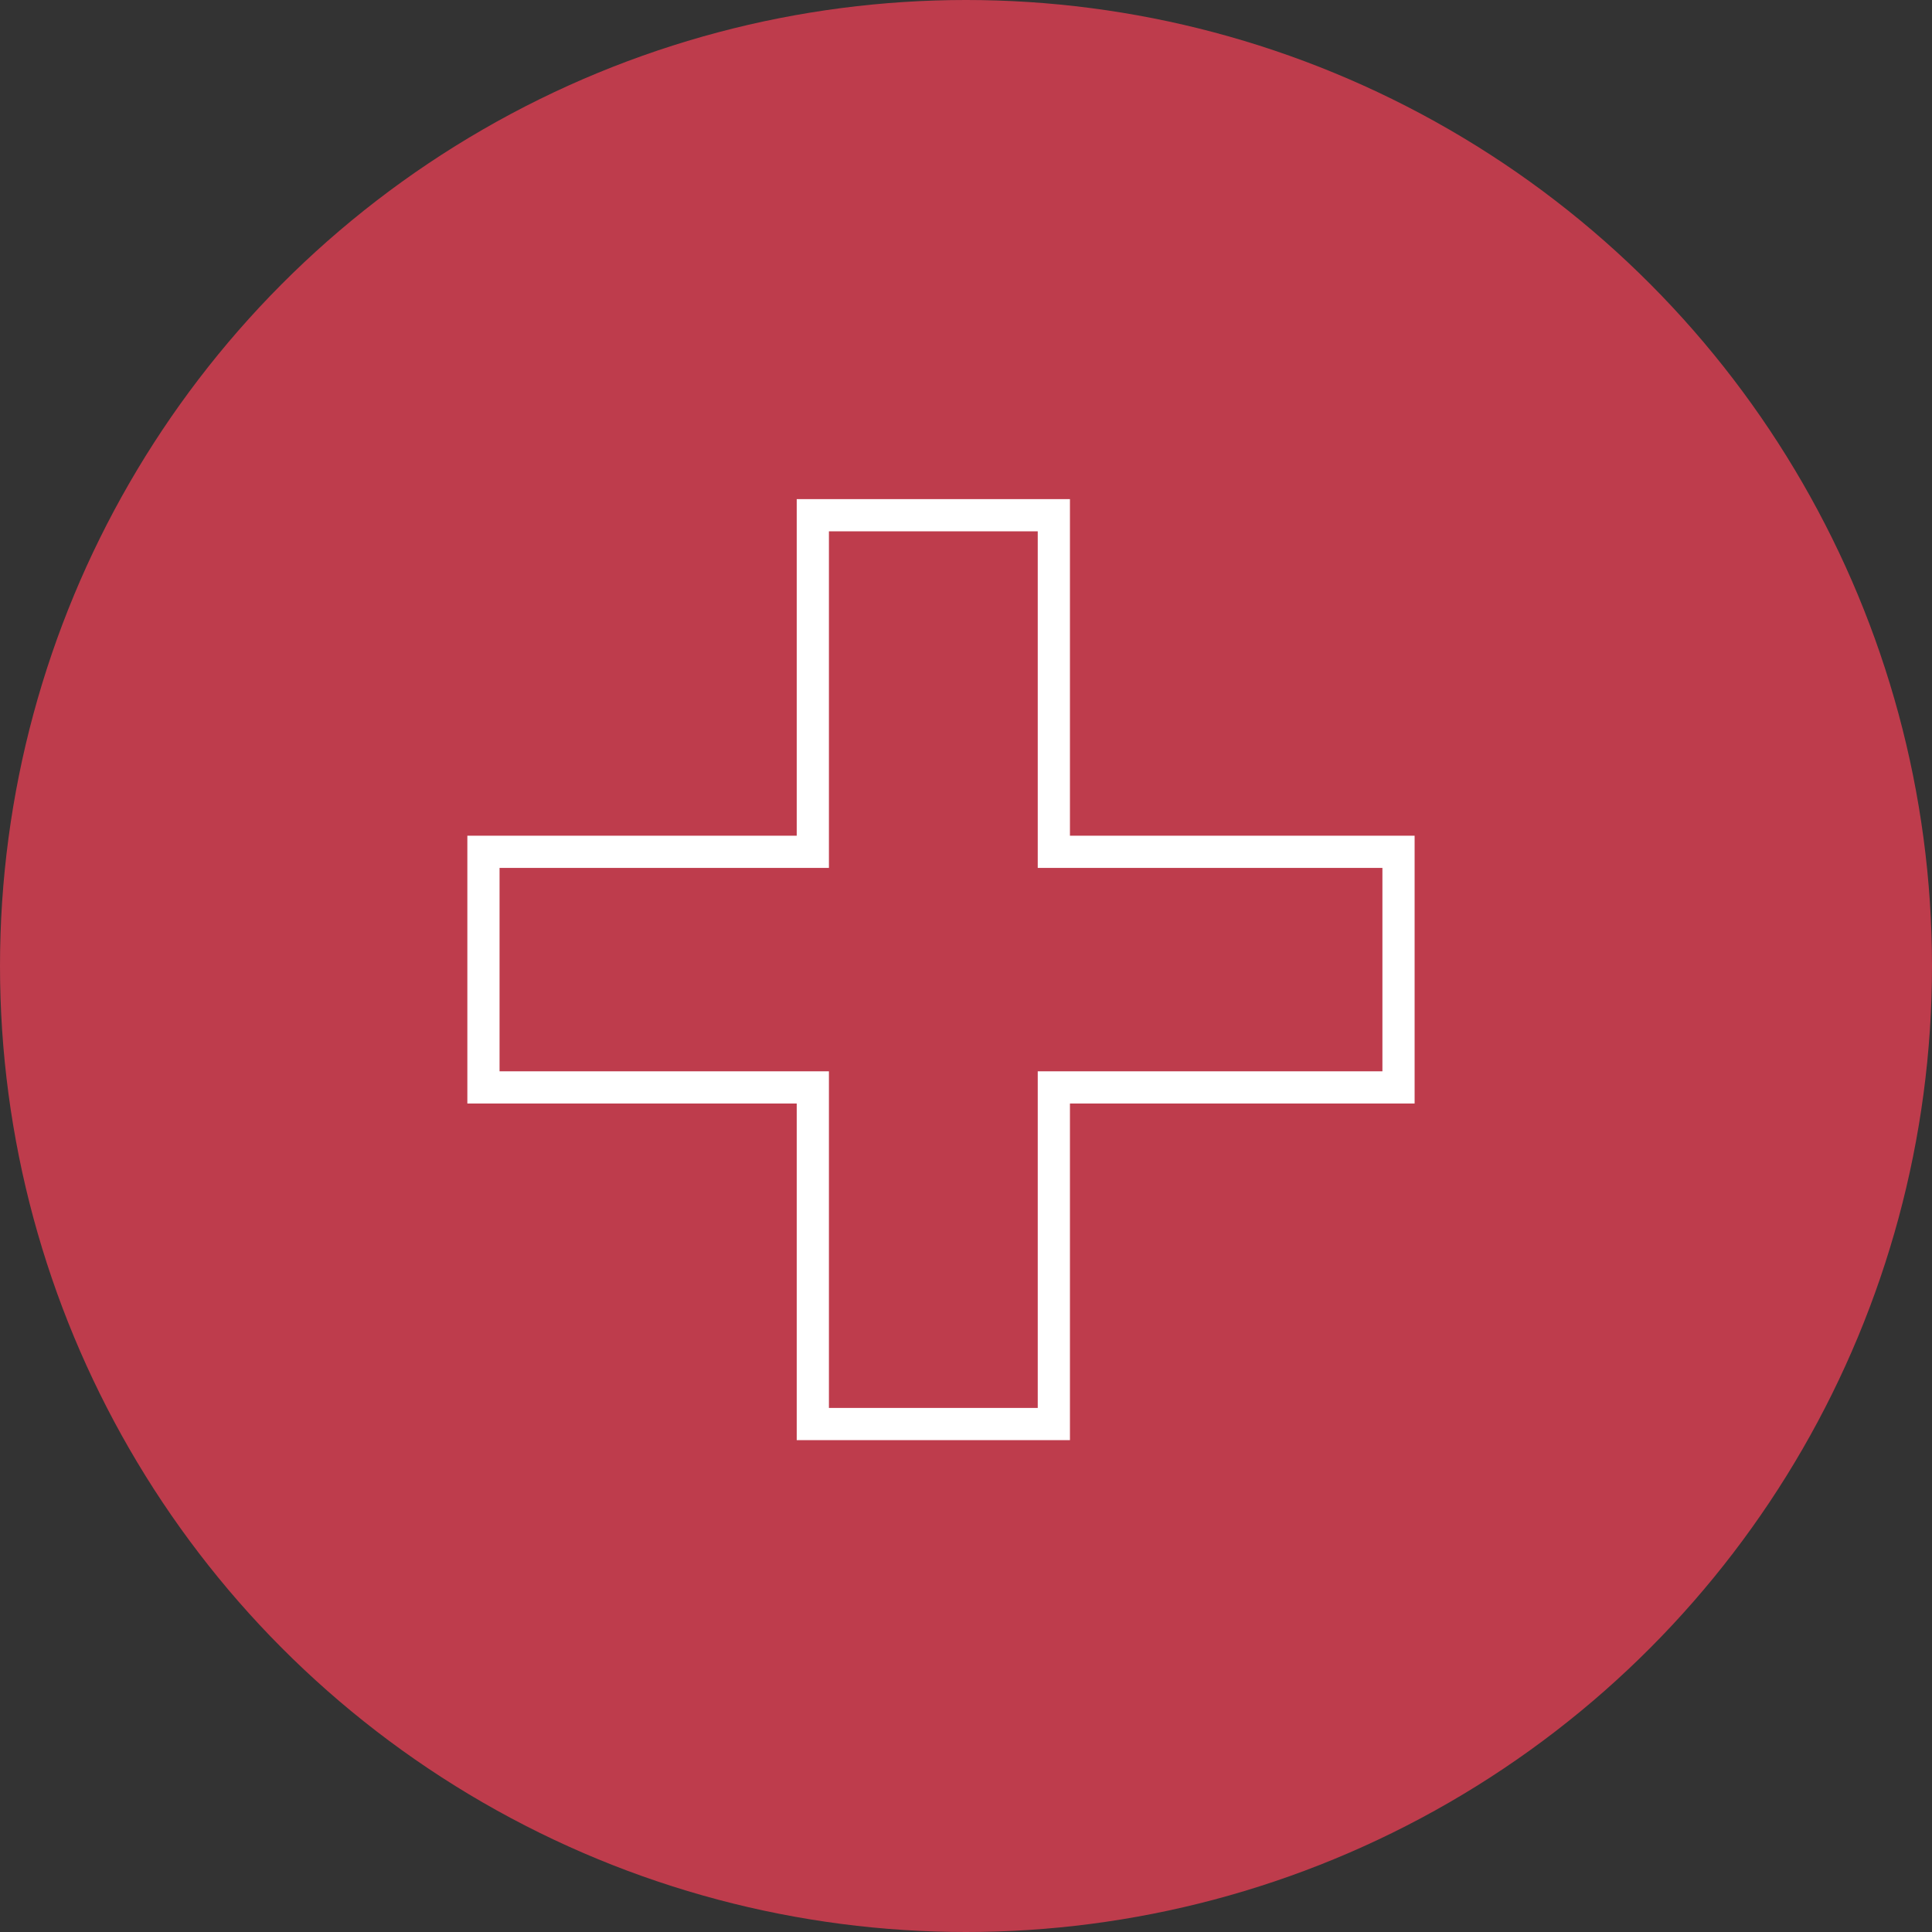 <svg width="60" height="60" viewBox="0 0 60 60" fill="none" xmlns="http://www.w3.org/2000/svg">
<rect x="0" y="0" width="60" height="60" fill="#333333" stroke="none"/>
<circle cx="30" cy="30" r="30" fill="#BE3C4C"/>
<path d="M32.728 26.453H43.432V33.771H32.728V44.224H25.243V33.771H15.014V26.453H25.243V16H32.728V26.453Z" stroke="white" stroke-miterlimit="10" stroke-linecap="round"/>
</svg>
